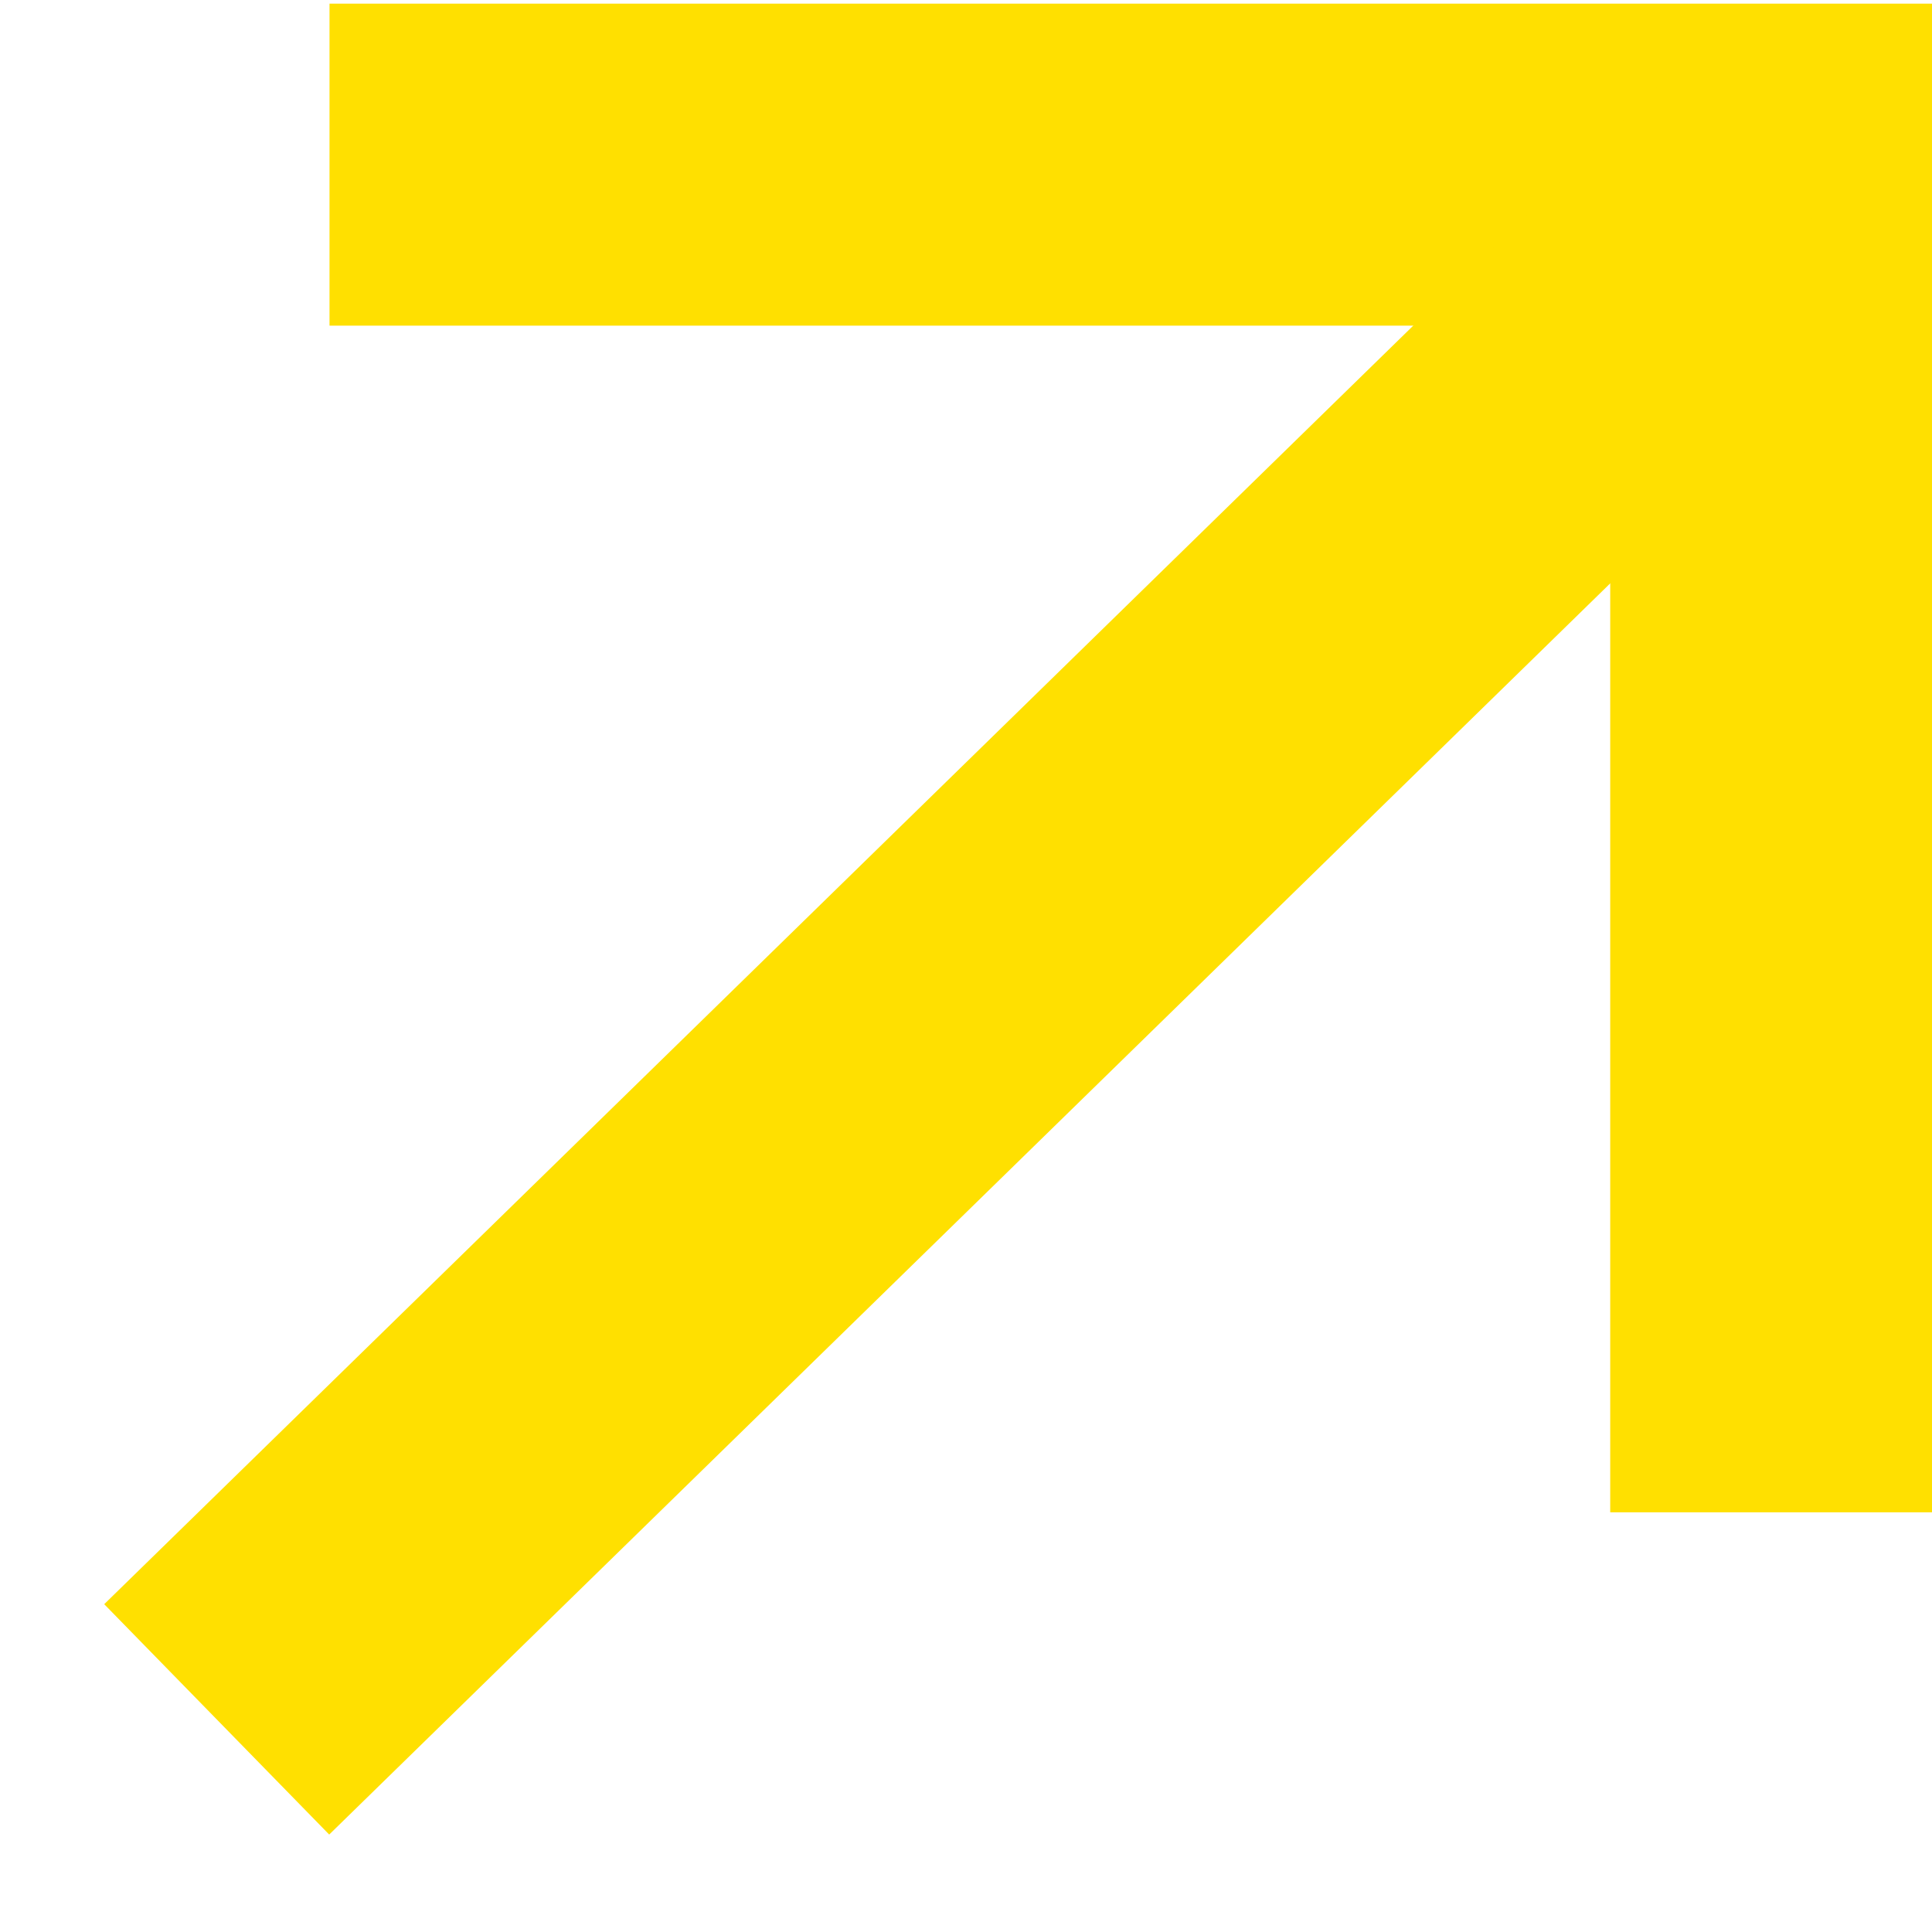 <?xml version="1.0" encoding="UTF-8"?>
<svg width="18px" height="18px" viewBox="0 0 18 18" version="1.1" xmlns="http://www.w3.org/2000/svg" xmlns:xlink="http://www.w3.org/1999/xlink">
    <title>Group 3</title>
    <g id="ADA-website-design" stroke="none" stroke-width="1" fill="none" fill-rule="evenodd">
        <g id="ADA--home-UPDATE-v2" transform="translate(-1200, -829)" stroke="#FFE000" stroke-width="3">
            <g id="button" transform="translate(1003, 816)">
                <g id="Group-3" transform="translate(199.019, 14.534)">
                    <polyline id="Path" points="1.051 -3.48489245e-14 14.483 -3.69896055e-14 14.483 12.556"></polyline>
                    <line x1="0" y1="14.485" x2="14.598" y2="0.227" id="Path-2"></line>
                </g>
            </g>
        </g>
    </g>
</svg>